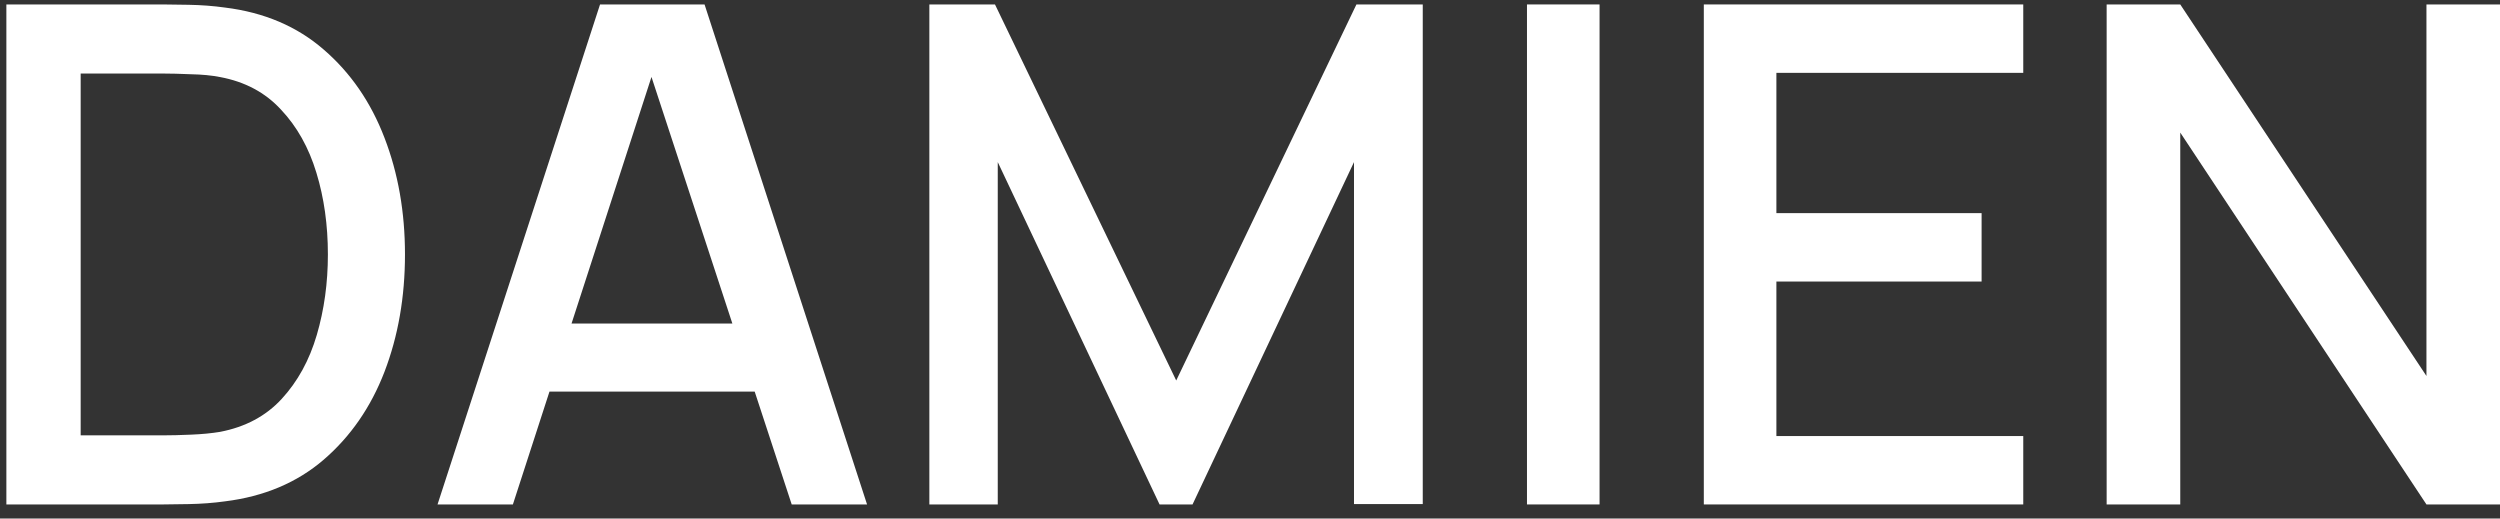 <svg width="135" height="28" viewBox="0 0 135 28" fill="none" xmlns="http://www.w3.org/2000/svg">
<rect x="0" y="0" width="135" height="28" fill="#333333" stroke="none"/>
<path d="M113.759 27.24V0.24H117.734L131.028 20.303V0.24H135.003V27.24H131.028L117.734 7.159V27.24H113.759Z" fill="white"/>
<path d="M92.006 27.24V0.24H109.256V3.934H95.925V11.509H107.006V15.203H95.925V23.547H109.256V27.24H92.006Z" fill="white"/>
<path d="M82.457 27.24V0.24H86.376V27.24H82.457Z" fill="white"/>
<path d="M50.185 27.24V0.24H53.729L63.516 20.547L73.247 0.24H76.829V27.221H73.116V8.753L64.397 27.24H62.616L53.879 8.753V27.24H50.185Z" fill="white"/>
<path d="M23.627 27.24L32.402 0.24H38.046L46.821 27.24H42.752L34.671 2.603H35.683L27.696 27.24H23.627ZM28.183 21.146V17.471H42.283V21.146H28.183Z" fill="white"/>
<path d="M0.344 27.24V0.24H8.8C9.05 0.24 9.512 0.246 10.187 0.259C10.875 0.271 11.531 0.321 12.156 0.409C14.268 0.671 16.044 1.428 17.481 2.678C18.931 3.928 20.025 5.515 20.762 7.44C21.5 9.353 21.869 11.453 21.869 13.74C21.869 16.04 21.5 18.153 20.762 20.078C20.025 21.99 18.931 23.572 17.481 24.822C16.044 26.059 14.268 26.809 12.156 27.072C11.531 27.159 10.875 27.209 10.187 27.221C9.512 27.234 9.05 27.24 8.8 27.24H0.344ZM4.356 23.509H8.8C9.225 23.509 9.731 23.497 10.319 23.471C10.906 23.447 11.425 23.396 11.875 23.322C13.25 23.059 14.362 22.465 15.212 21.54C16.075 20.603 16.706 19.453 17.106 18.09C17.506 16.728 17.706 15.278 17.706 13.74C17.706 12.153 17.5 10.684 17.087 9.334C16.675 7.971 16.037 6.834 15.175 5.921C14.325 4.996 13.225 4.409 11.875 4.159C11.425 4.071 10.9 4.021 10.3 4.009C9.712 3.984 9.212 3.971 8.8 3.971H4.356V23.509Z" fill="white"/>
</svg>
